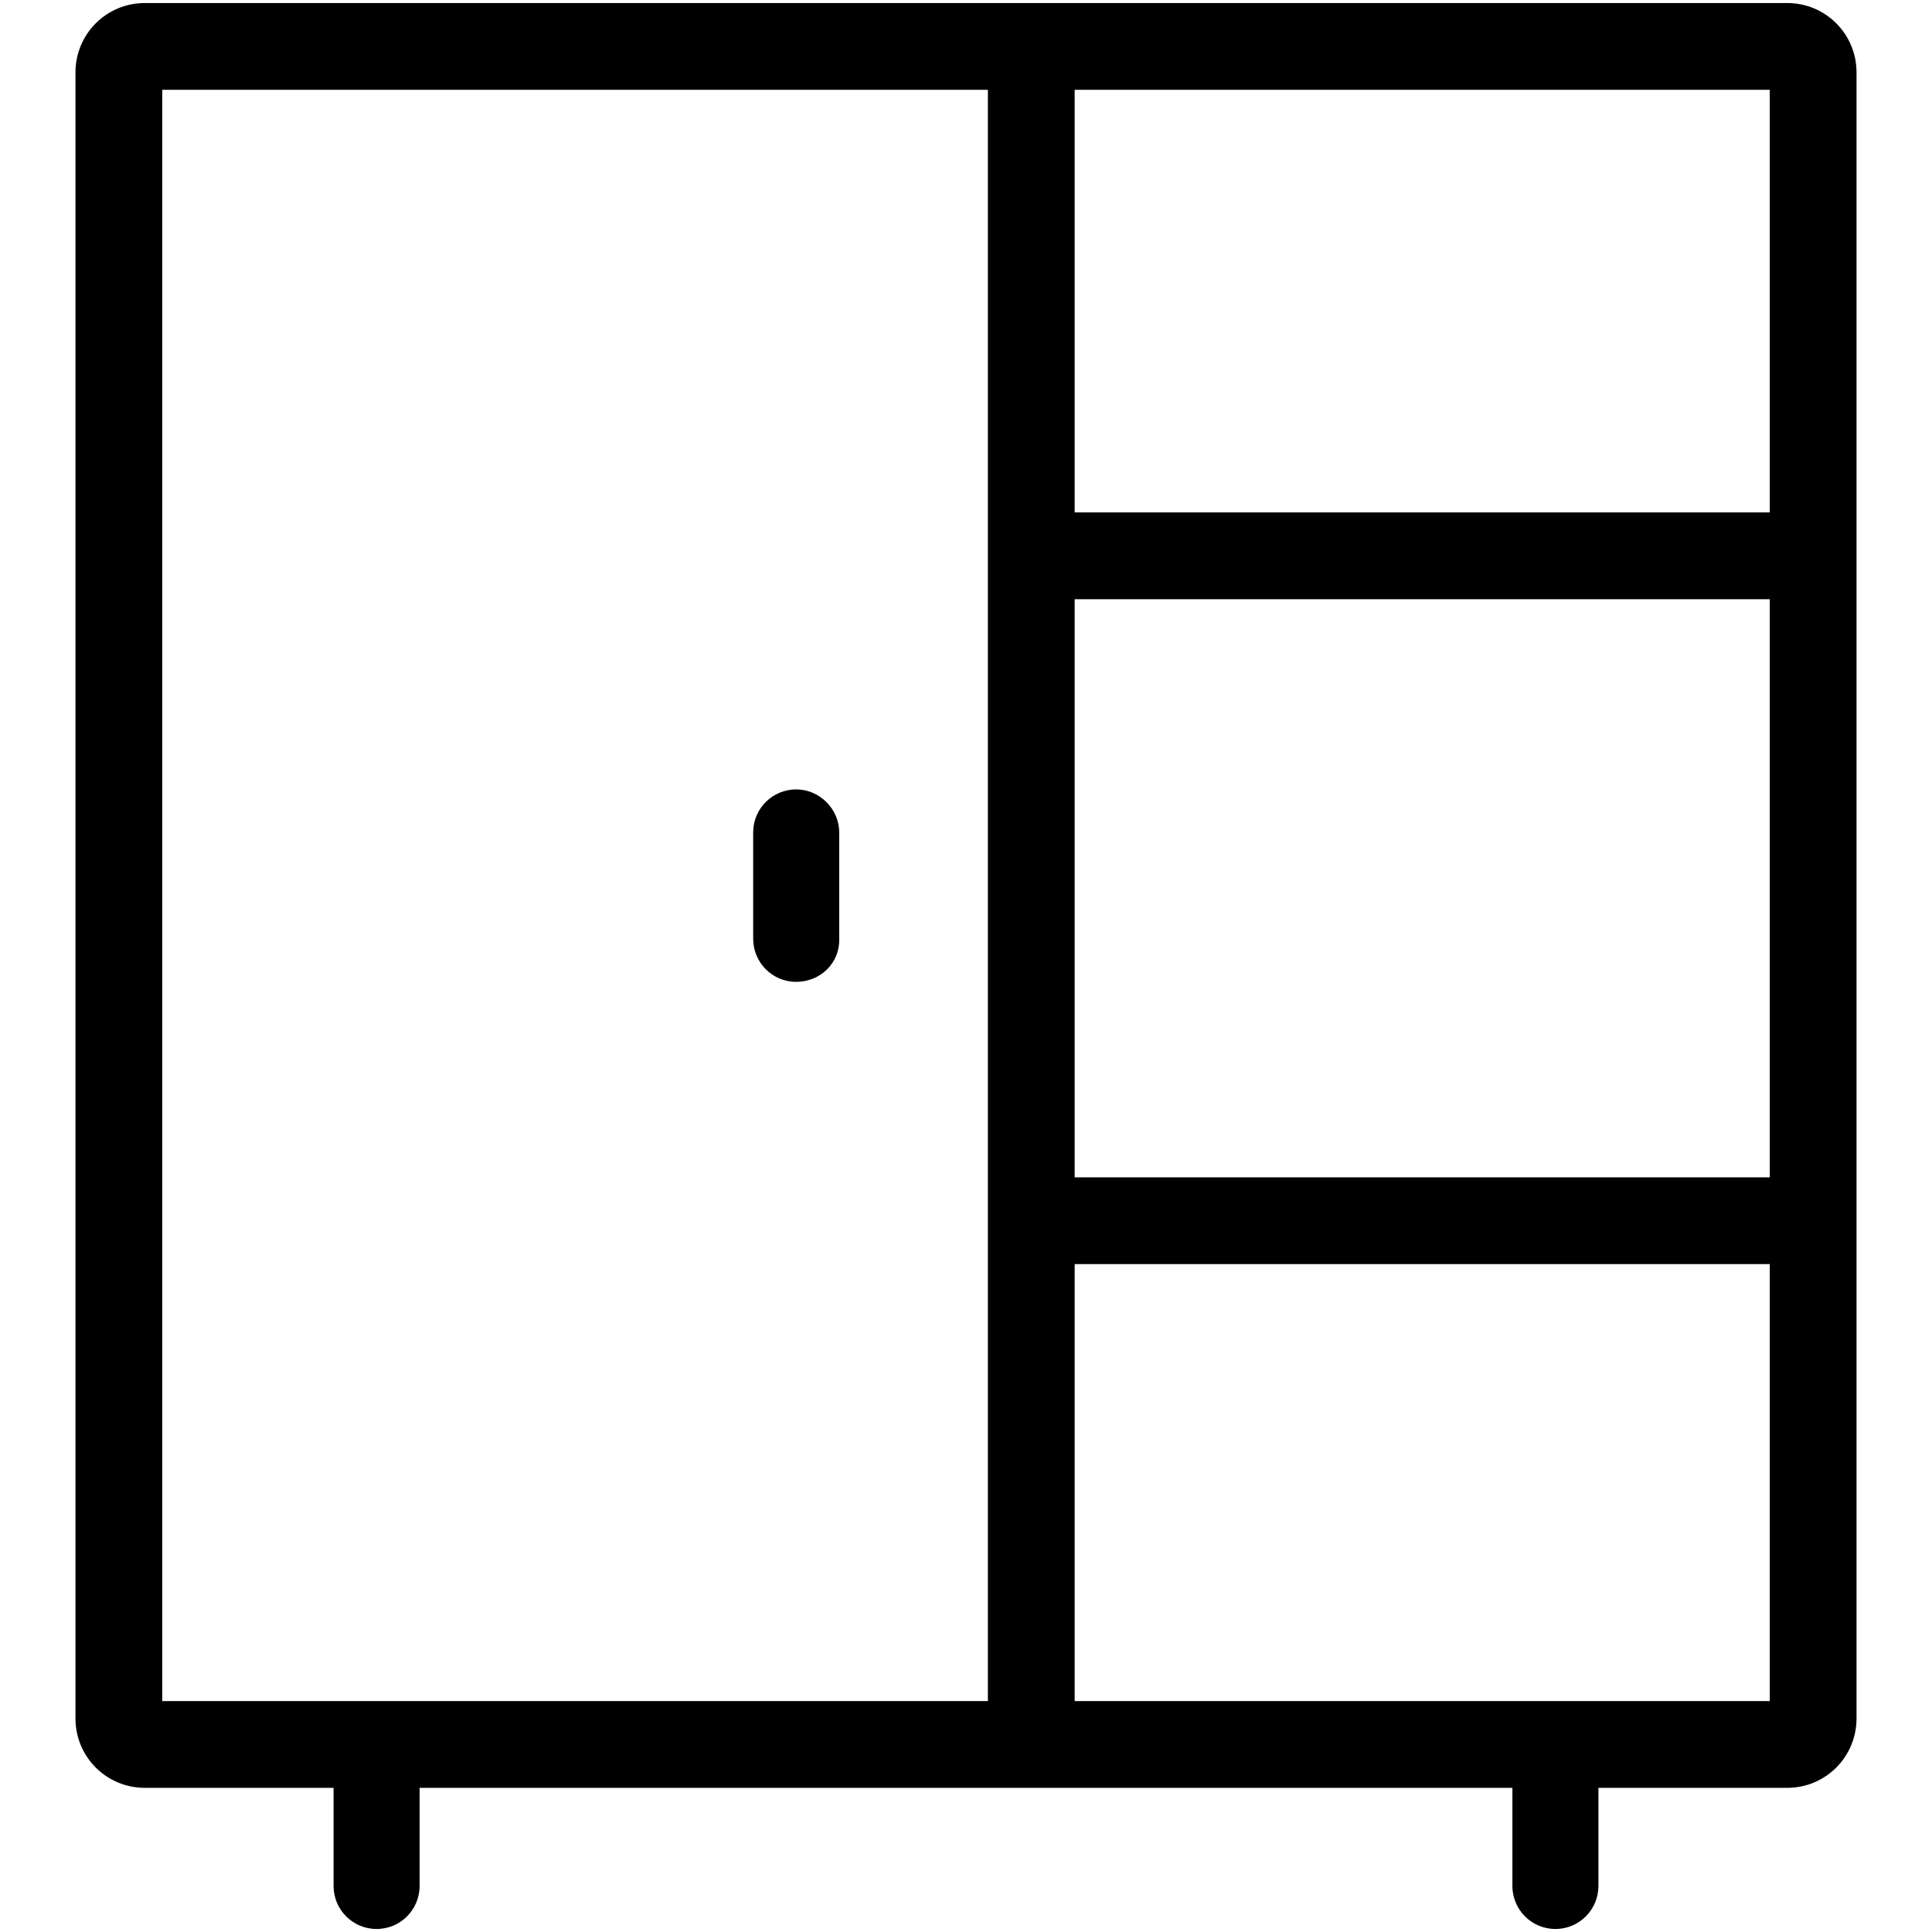 <?xml version="1.0" encoding="utf-8"?>
<!-- Svg Vector Icons : http://www.onlinewebfonts.com/icon -->
<!DOCTYPE svg PUBLIC "-//W3C//DTD SVG 1.1//EN" "http://www.w3.org/Graphics/SVG/1.1/DTD/svg11.dtd">
<svg version="1.1" xmlns="http://www.w3.org/2000/svg" xmlns:xlink="http://www.w3.org/1999/xlink" x="0px" y="0px" viewBox="0 0 256 256" enable-background="new 0 0 256 256" xml:space="preserve">
<g> <path fill="#000000" d="M49.9,255.6c-3.2,0-5.7-2.6-5.7-5.7v-18.1c0-3.2,2.6-5.7,5.7-5.7s5.7,2.6,5.7,5.7v18.1 C55.6,253,53.1,255.6,49.9,255.6z M206.1,255.6c-3.2,0-5.7-2.6-5.7-5.7v-18.1c0-3.2,2.6-5.7,5.7-5.7s5.7,2.6,5.7,5.7v18.1 C211.8,253,209.3,255.6,206.1,255.6z M236.8,236.9H19.2c-5.1,0-9.2-4.1-9.2-9.2V9.6c0-5.1,4.1-9.2,9.2-9.2h217.6 c5.1,0,9.2,4.1,9.2,9.2v218.1C246,232.8,241.9,236.9,236.8,236.9z M21.5,225.4h213V11.9h-213V225.4z M105.5,130.1 c-3.2,0-5.7-2.6-5.7-5.7v-14.1c0-3.2,2.6-5.7,5.7-5.7s5.7,2.6,5.7,5.7v14.1C111.3,127.6,108.7,130.1,105.5,130.1z M130.9,2.3h11.5 v228.8h-11.5V2.3z M134.3,67.9h108.8v11.5H134.3V67.9z M134.3,156h108.8v11.5H134.3V156z"/></g>
</svg>
